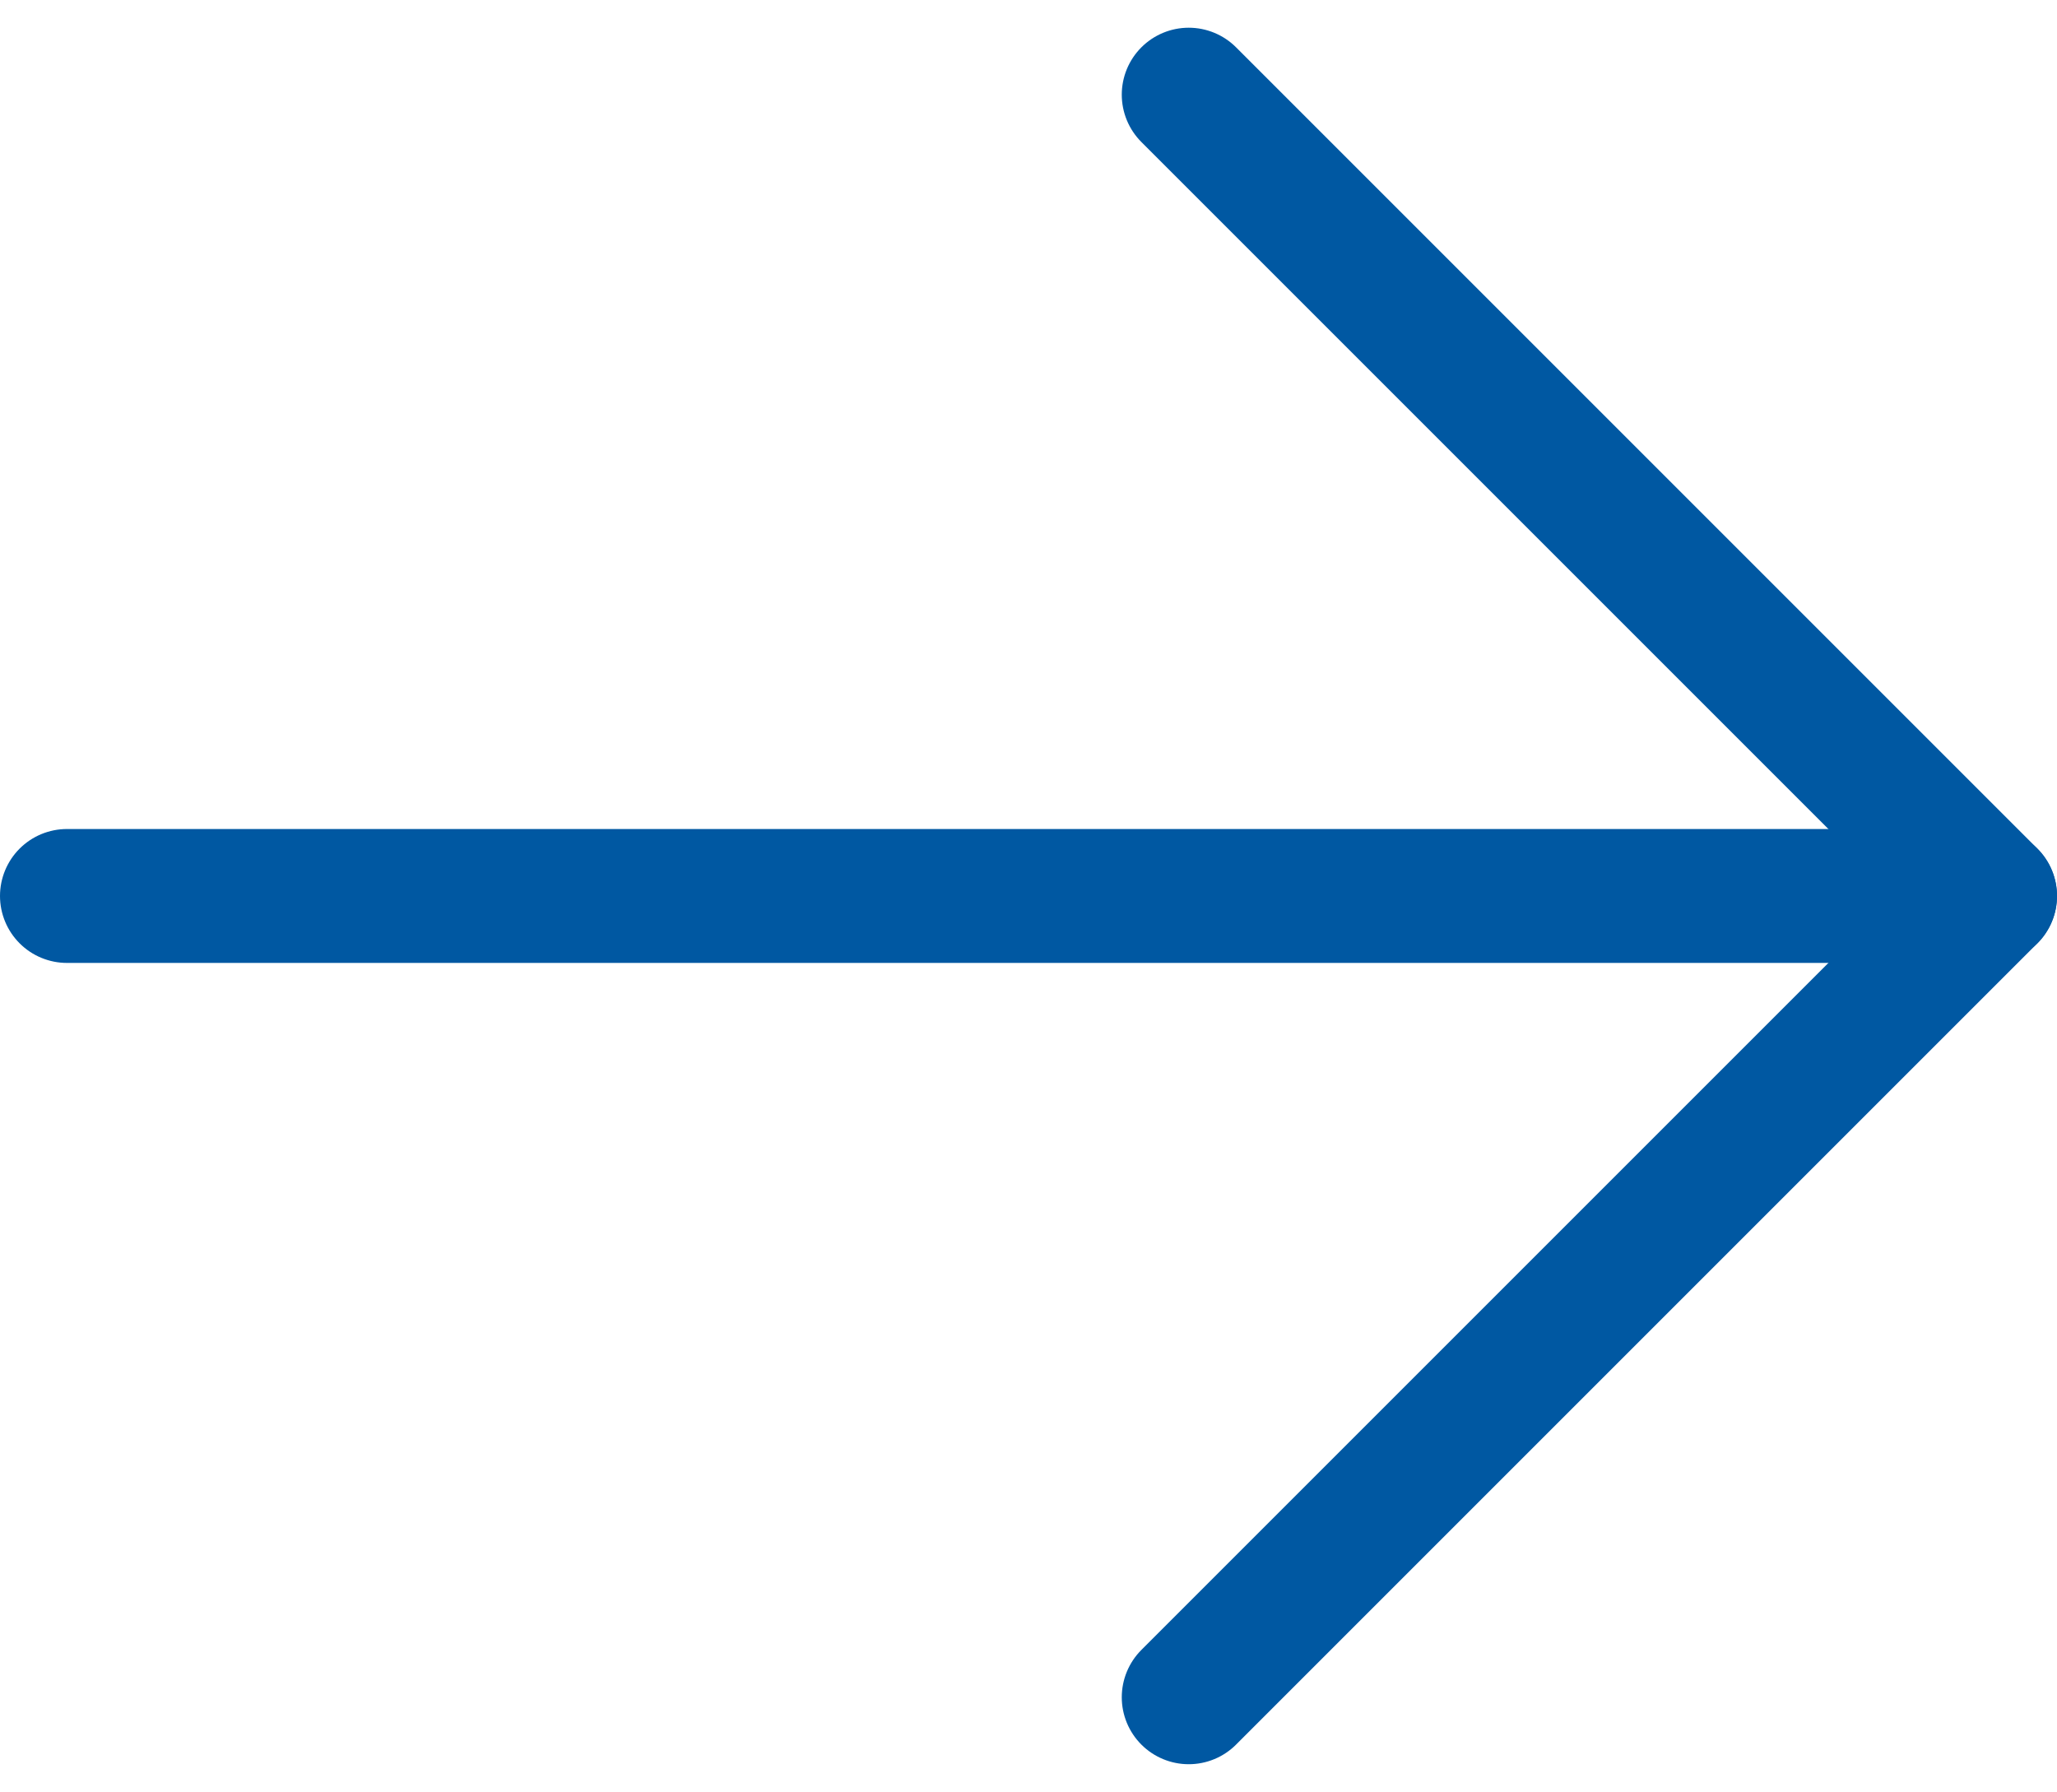 <svg xmlns="http://www.w3.org/2000/svg" width="15.361" height="13.382" viewBox="0 0 15.361 13.382"><g id="Icon_feather-log-in" data-name="Icon feather-log-in" transform="translate(0.5 0.707)"><path id="Path_1442" data-name="Path 1442" d="M15,22.468l5.984-5.984L15,10.5" transform="translate(-6.623 -10.5)" fill="none" stroke="#0058a2" stroke-linecap="round" stroke-linejoin="round" stroke-width="1"></path><path id="Path_1443" data-name="Path 1443" d="M18.861,18H4.5" transform="translate(-4.5 -12.016)" fill="none" stroke="#0058a2" stroke-linecap="round" stroke-linejoin="round" stroke-width="1"></path></g></svg>